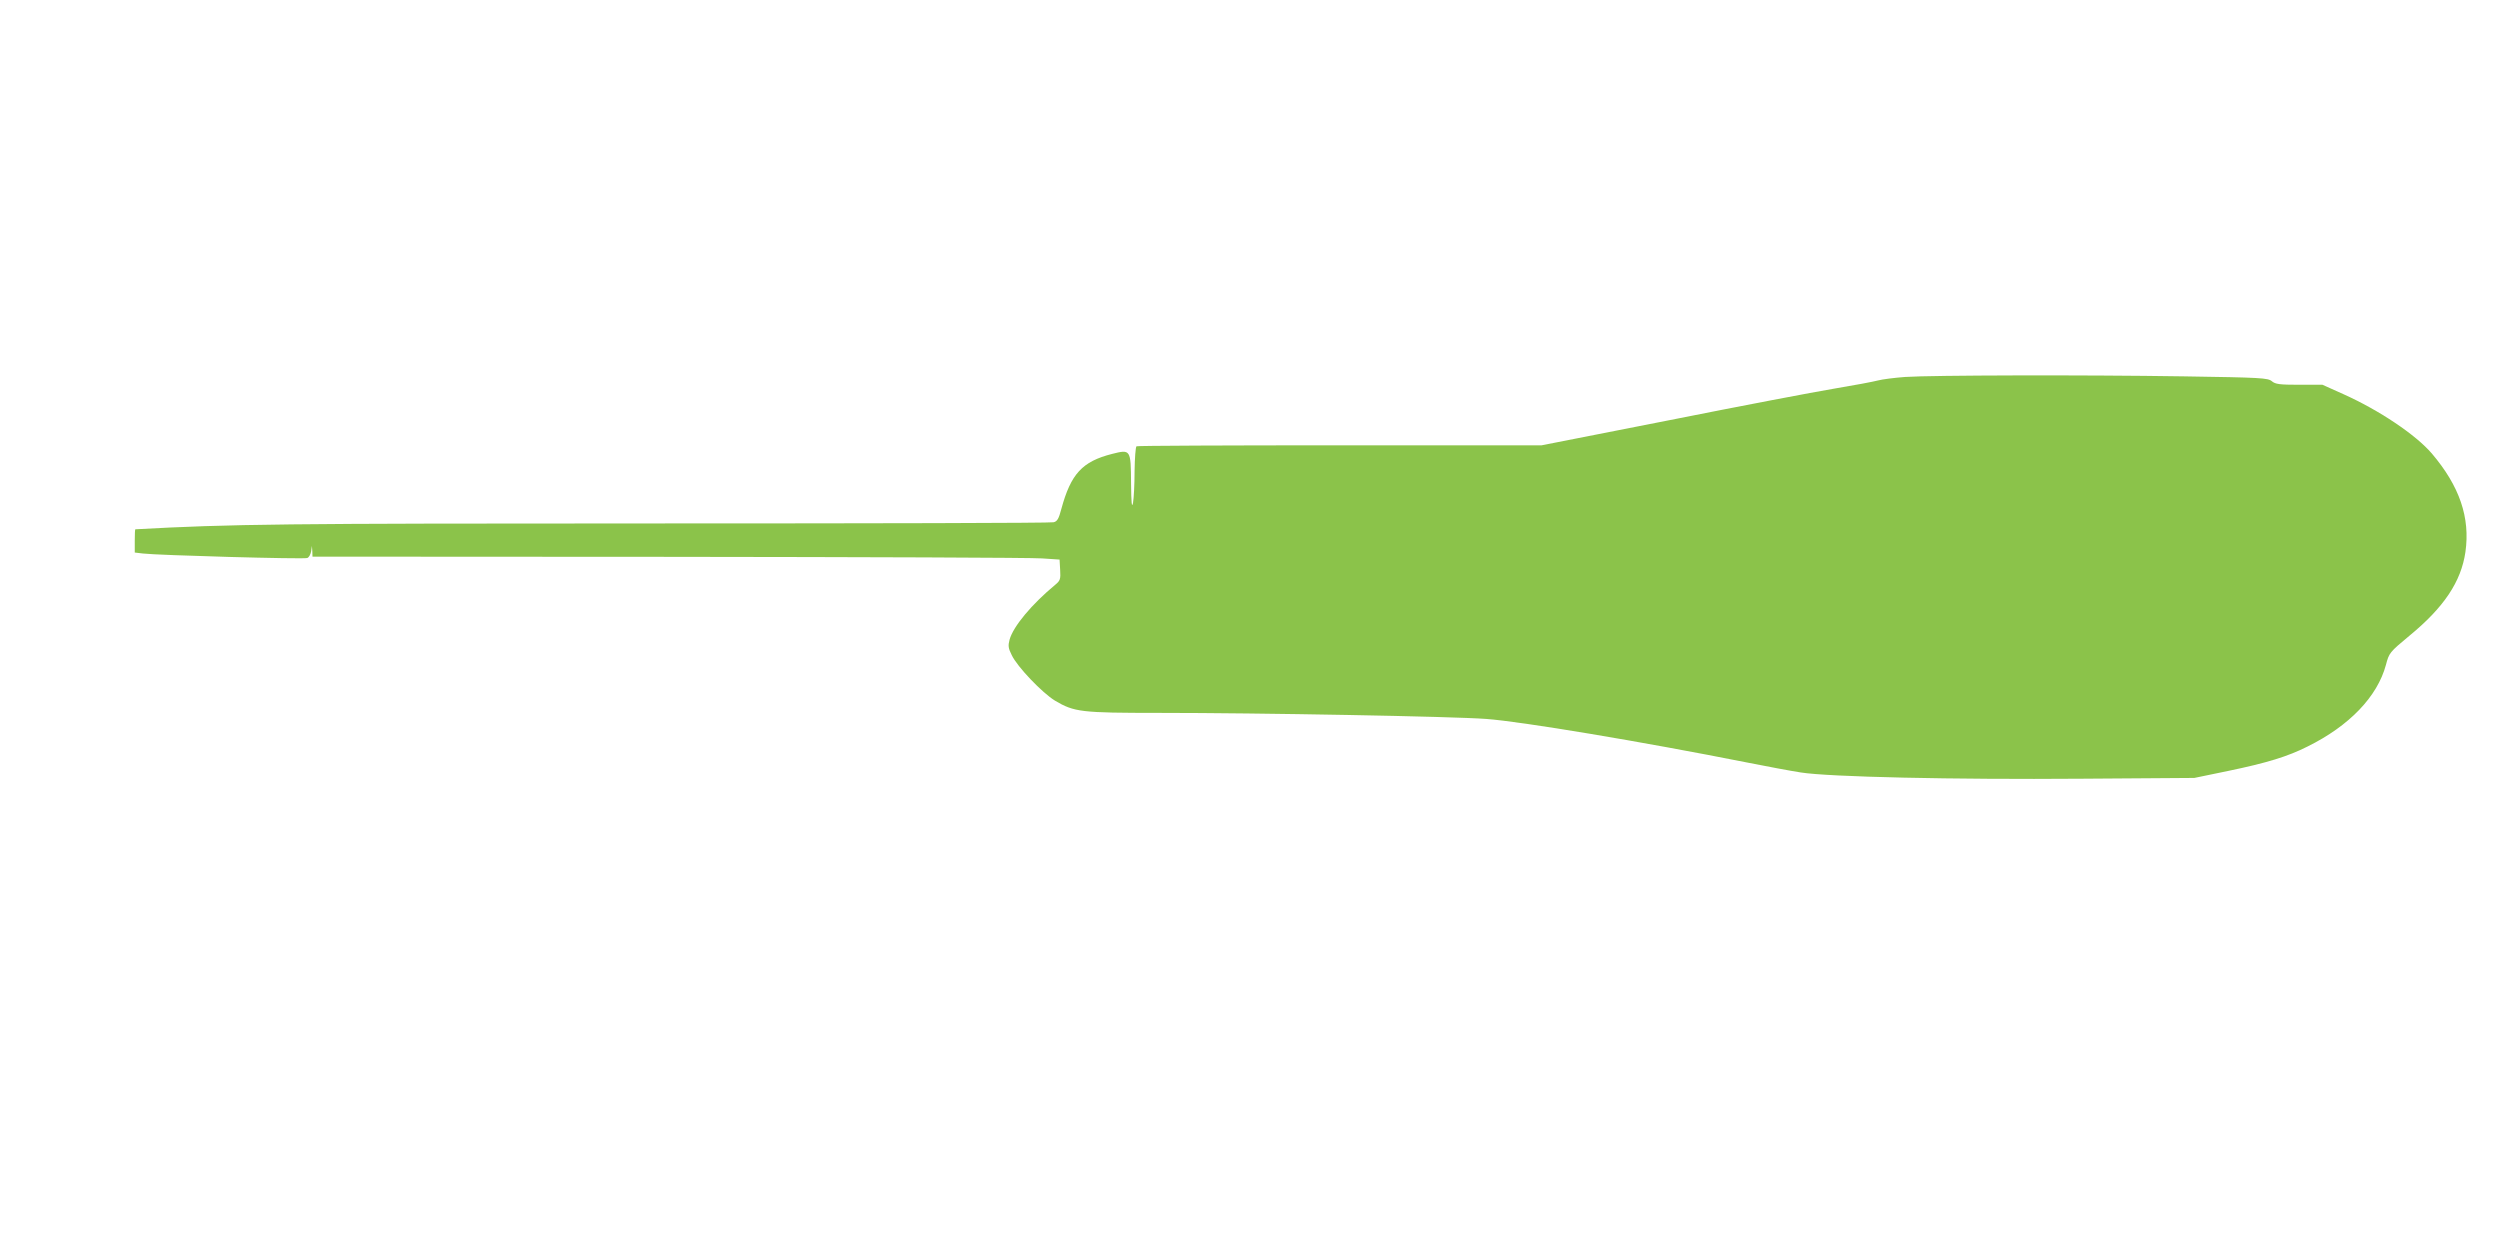 <?xml version="1.0" standalone="no"?>
<!DOCTYPE svg PUBLIC "-//W3C//DTD SVG 20010904//EN"
 "http://www.w3.org/TR/2001/REC-SVG-20010904/DTD/svg10.dtd">
<svg version="1.0" xmlns="http://www.w3.org/2000/svg"
 width="1280pt" height="640pt" viewBox="0 0 1280 640"
 preserveAspectRatio="xMidYMid meet">
<g transform="translate(0,640) scale(0.1,-0.1)"
fill="#8bc34a" stroke="none">
<path d="M9755 4470 c-55 -4 -118 -12 -140 -18 -22 -6 -123 -25 -225 -42 -102
-17 -480 -89 -841 -161 l-656 -129 -1032 0 c-568 0 -1036 -2 -1042 -5 -5 -4
-9 -61 -10 -128 0 -67 -4 -140 -8 -162 -6 -29 -9 -1 -10 101 -1 173 -2 174
-97 150 -153 -39 -211 -102 -260 -282 -13 -50 -21 -64 -40 -68 -13 -4 -927 -6
-2031 -6 -1923 0 -2176 -3 -2670 -30 -2 0 -3 -27 -3 -59 l0 -60 42 -5 c72 -9
824 -30 841 -23 9 3 17 18 20 34 l4 28 2 -27 1 -28 1823 -1 c1002 -1 1863 -4
1912 -8 l90 -6 3 -53 c3 -47 0 -55 -24 -75 -122 -101 -216 -214 -235 -282 -8
-30 -7 -44 11 -79 28 -60 157 -194 221 -233 99 -59 134 -63 534 -63 511 0
1503 -18 1675 -31 178 -13 791 -115 1340 -224 96 -19 218 -42 270 -50 143 -23
781 -37 1440 -32 l575 4 174 36 c198 41 305 74 406 125 214 106 357 255 401
418 16 61 19 65 119 148 178 146 266 278 288 430 25 176 -30 337 -172 504 -82
96 -270 222 -453 304 l-107 48 -119 0 c-101 0 -122 3 -140 18 -20 17 -54 19
-449 25 -515 8 -1290 6 -1428 -3z"/>
</g>
</svg>
